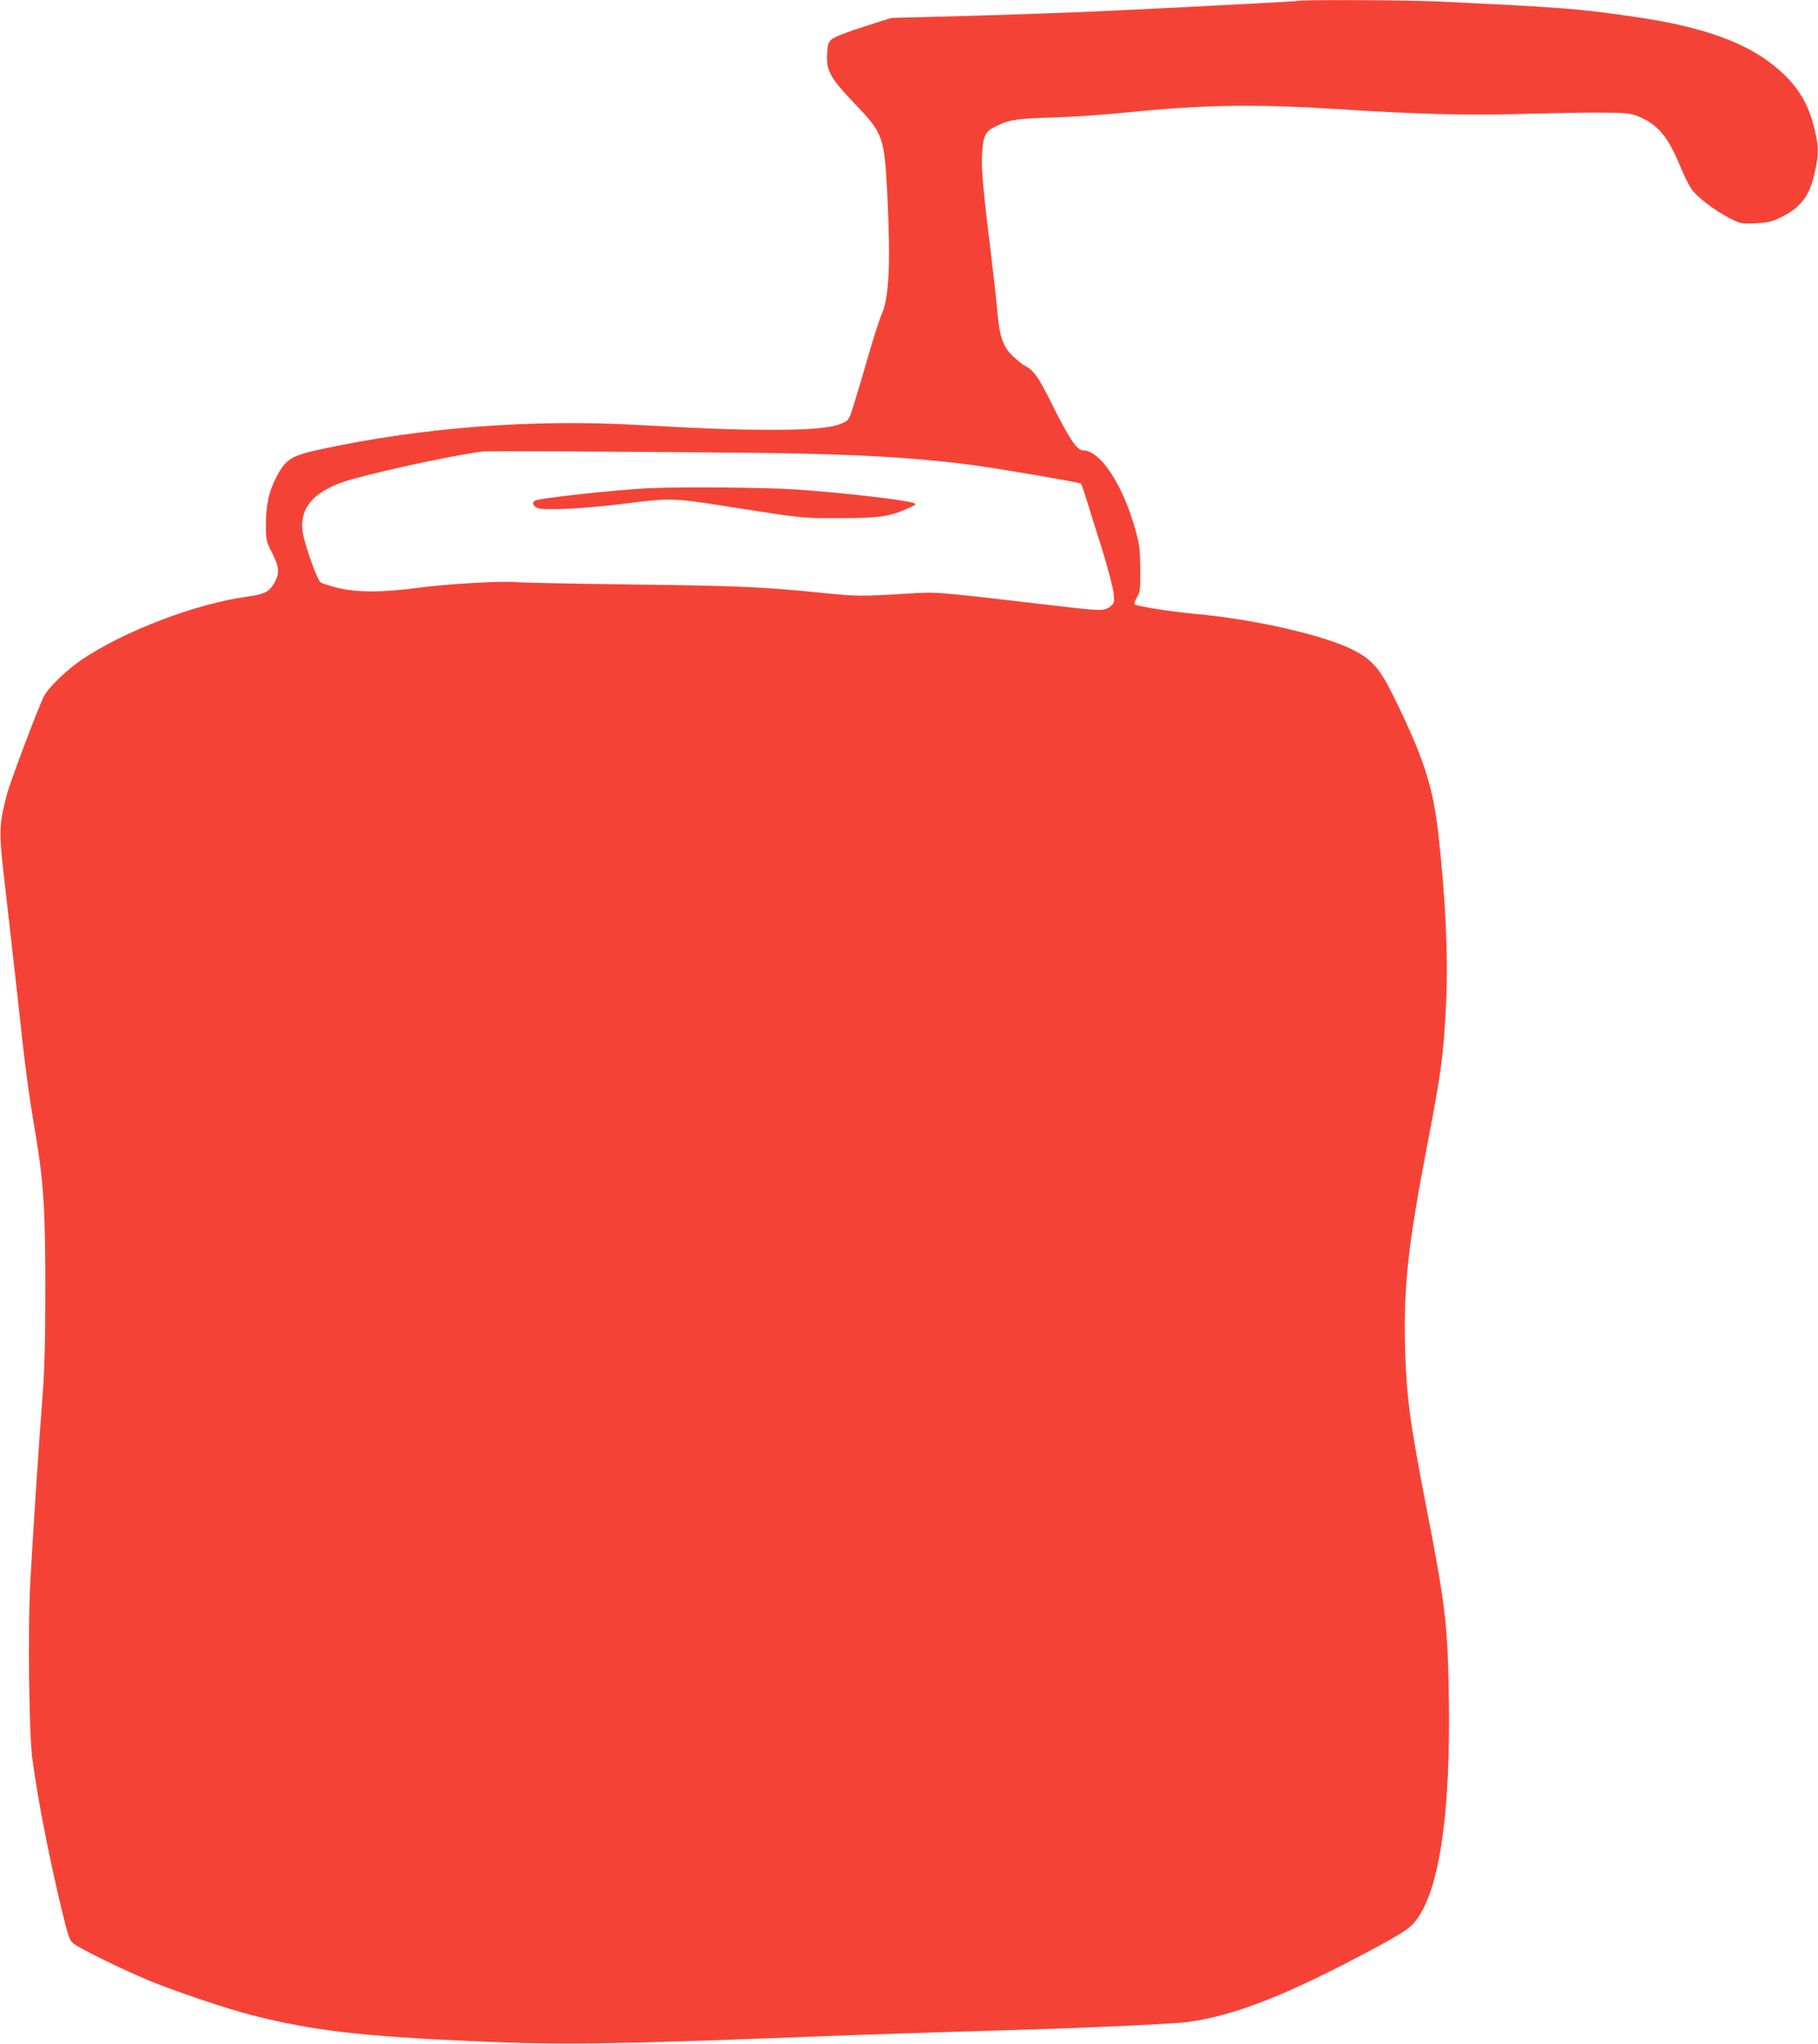 <?xml version="1.0" standalone="no"?>
<!DOCTYPE svg PUBLIC "-//W3C//DTD SVG 20010904//EN"
 "http://www.w3.org/TR/2001/REC-SVG-20010904/DTD/svg10.dtd">
<svg version="1.0" xmlns="http://www.w3.org/2000/svg"
 width="1139pt" height="1280pt" viewBox="0 0 1139 1280"
 preserveAspectRatio="xMidYMid meet">
<g transform="translate(0,1280) scale(0.1,-0.1)"
fill="#f44336" stroke="none">
<path d="M8125 12794 c-9 -3 -383 -23 -1115 -59 -290 -14 -712 -29 -1185 -41
l-240 -6 -173 -55 c-101 -32 -185 -65 -200 -78 -23 -20 -27 -32 -30 -94 -6
-103 19 -149 172 -309 182 -191 186 -204 206 -587 20 -419 10 -629 -36 -732
-14 -32 -50 -143 -80 -248 -30 -104 -71 -241 -90 -303 -35 -113 -36 -114 -77
-132 -68 -30 -198 -42 -452 -41 -224 0 -389 6 -845 31 -649 36 -1341 -17
-1965 -152 -193 -41 -227 -63 -289 -186 -42 -82 -59 -165 -60 -282 0 -103 1
-107 38 -180 45 -87 49 -130 17 -186 -35 -61 -61 -74 -174 -90 -320 -44 -766
-214 -1033 -393 -90 -60 -210 -175 -238 -229 -34 -65 -215 -544 -233 -617 -53
-207 -53 -221 -3 -645 17 -146 44 -389 61 -540 57 -527 73 -655 124 -954 48
-291 59 -462 59 -951 0 -326 -5 -511 -17 -670 -25 -319 -64 -924 -78 -1186
-15 -294 -7 -941 14 -1094 38 -275 99 -586 183 -940 40 -164 49 -193 72 -212
38 -32 320 -170 486 -238 173 -70 482 -174 644 -215 383 -96 680 -130 1412
-162 512 -22 821 -18 2005 27 404 16 778 28 1355 45 479 14 997 38 1084 50
295 41 621 169 1161 458 140 75 213 120 242 150 168 171 247 688 229 1497 -8
397 -25 530 -141 1125 -102 522 -124 692 -132 991 -10 384 19 646 137 1259 89
463 104 572 120 898 14 290 -3 658 -50 1072 -33 291 -95 478 -285 862 -81 162
-129 217 -244 277 -178 92 -618 193 -981 226 -154 14 -369 47 -391 61 -6 3 0
21 13 42 21 34 23 48 22 177 -1 119 -5 155 -28 239 -78 286 -221 506 -330 506
-38 0 -85 69 -188 275 -90 182 -119 224 -172 252 -16 8 -51 35 -77 60 -64 60
-86 120 -100 276 -5 67 -26 246 -44 397 -47 380 -58 513 -52 600 8 114 19 136
86 169 80 41 141 50 356 55 105 3 305 16 445 30 507 51 816 56 1355 22 480
-31 800 -39 1120 -30 171 5 396 9 500 9 173 -1 195 -3 247 -23 122 -49 187
-125 263 -309 24 -59 57 -125 73 -148 37 -51 146 -134 238 -181 69 -35 75 -36
160 -32 74 3 100 8 155 34 130 62 187 136 219 284 26 120 25 164 -4 282 -33
131 -84 224 -170 313 -194 197 -477 310 -951 379 -365 53 -450 59 -1220 96
-199 10 -879 13 -900 4z m-3430 -2829 c648 -6 1059 -30 1421 -80 193 -27 649
-106 656 -113 4 -4 20 -50 36 -102 16 -52 59 -192 97 -310 37 -120 69 -242 72
-276 5 -57 4 -62 -22 -82 -35 -28 -58 -28 -320 3 -810 94 -750 90 -970 77
-255 -16 -310 -15 -486 3 -395 40 -534 47 -1199 55 -371 5 -704 11 -740 15
-95 9 -440 -11 -625 -36 -219 -29 -373 -29 -495 -1 -52 13 -103 29 -112 36
-18 14 -78 175 -105 281 -44 175 57 297 305 365 224 62 657 154 817 173 32 4
818 0 1670 -8z"/>
<path d="M4060 9743 c-206 -10 -684 -62 -709 -78 -20 -12 -11 -35 17 -46 42
-17 307 -3 565 30 257 33 294 32 592 -15 523 -82 485 -78 735 -78 252 0 315 9
438 65 41 18 44 22 27 29 -44 19 -433 64 -735 85 -183 13 -724 18 -930 8z"/>
</g>
</svg>
